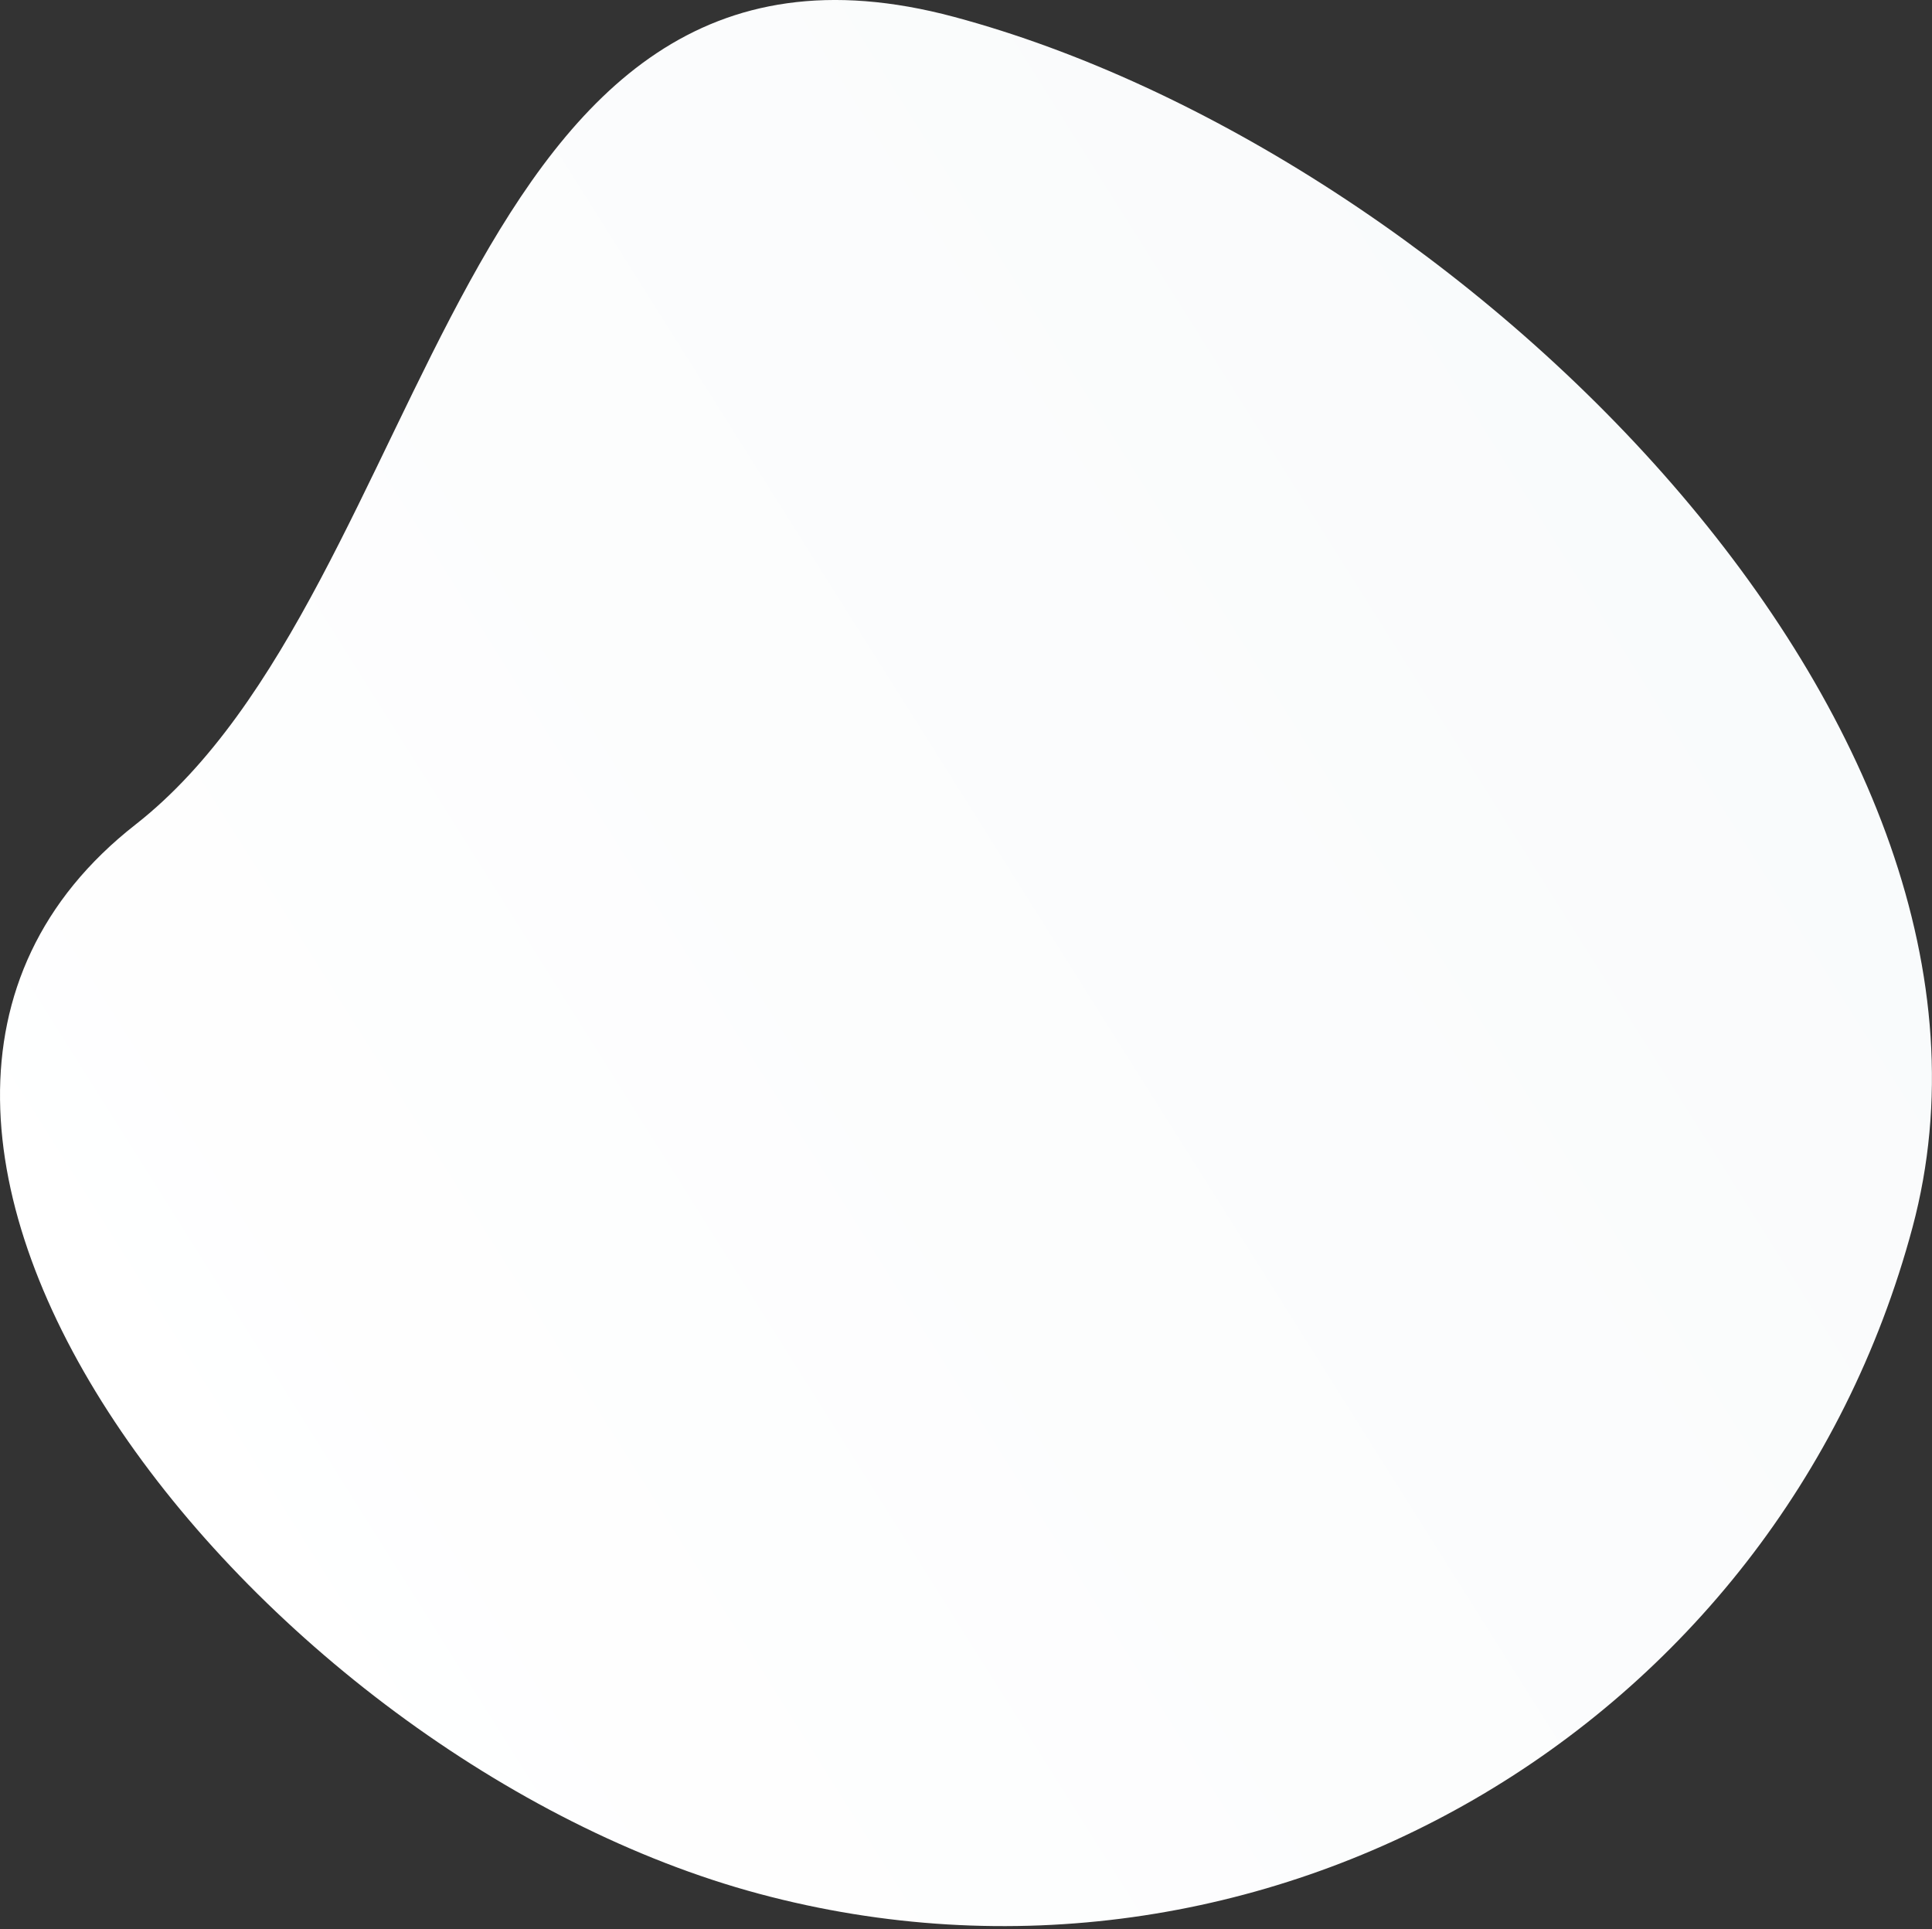 <svg xmlns="http://www.w3.org/2000/svg" width="639px" height="638px">  
    <rect width="100%" height="100%" fill="#333333" stroke="none"/>  
    <defs>
        <linearGradient id="figure1_left" x1="0%" x2="86.603%" y1="50%" y2="0%">
            <stop offset="0%" stop-color="rgb(255,255,255)" stop-opacity="1"></stop>
            <stop offset="99%" stop-color="rgb(248,250,251)" stop-opacity="1"></stop>
        </linearGradient>
    </defs>
    <path fill="url(#figure1_left)" d="M315.603,5.598 C149.433,-38.951 144.739,194.502 44.824,272.704 C-82.389,372.273 84.881,581.778 251.050,626.327 C417.220,670.876 588.022,572.210 632.547,405.952 C677.072,239.694 481.773,50.147 315.603,5.598 Z"></path>   
</svg>